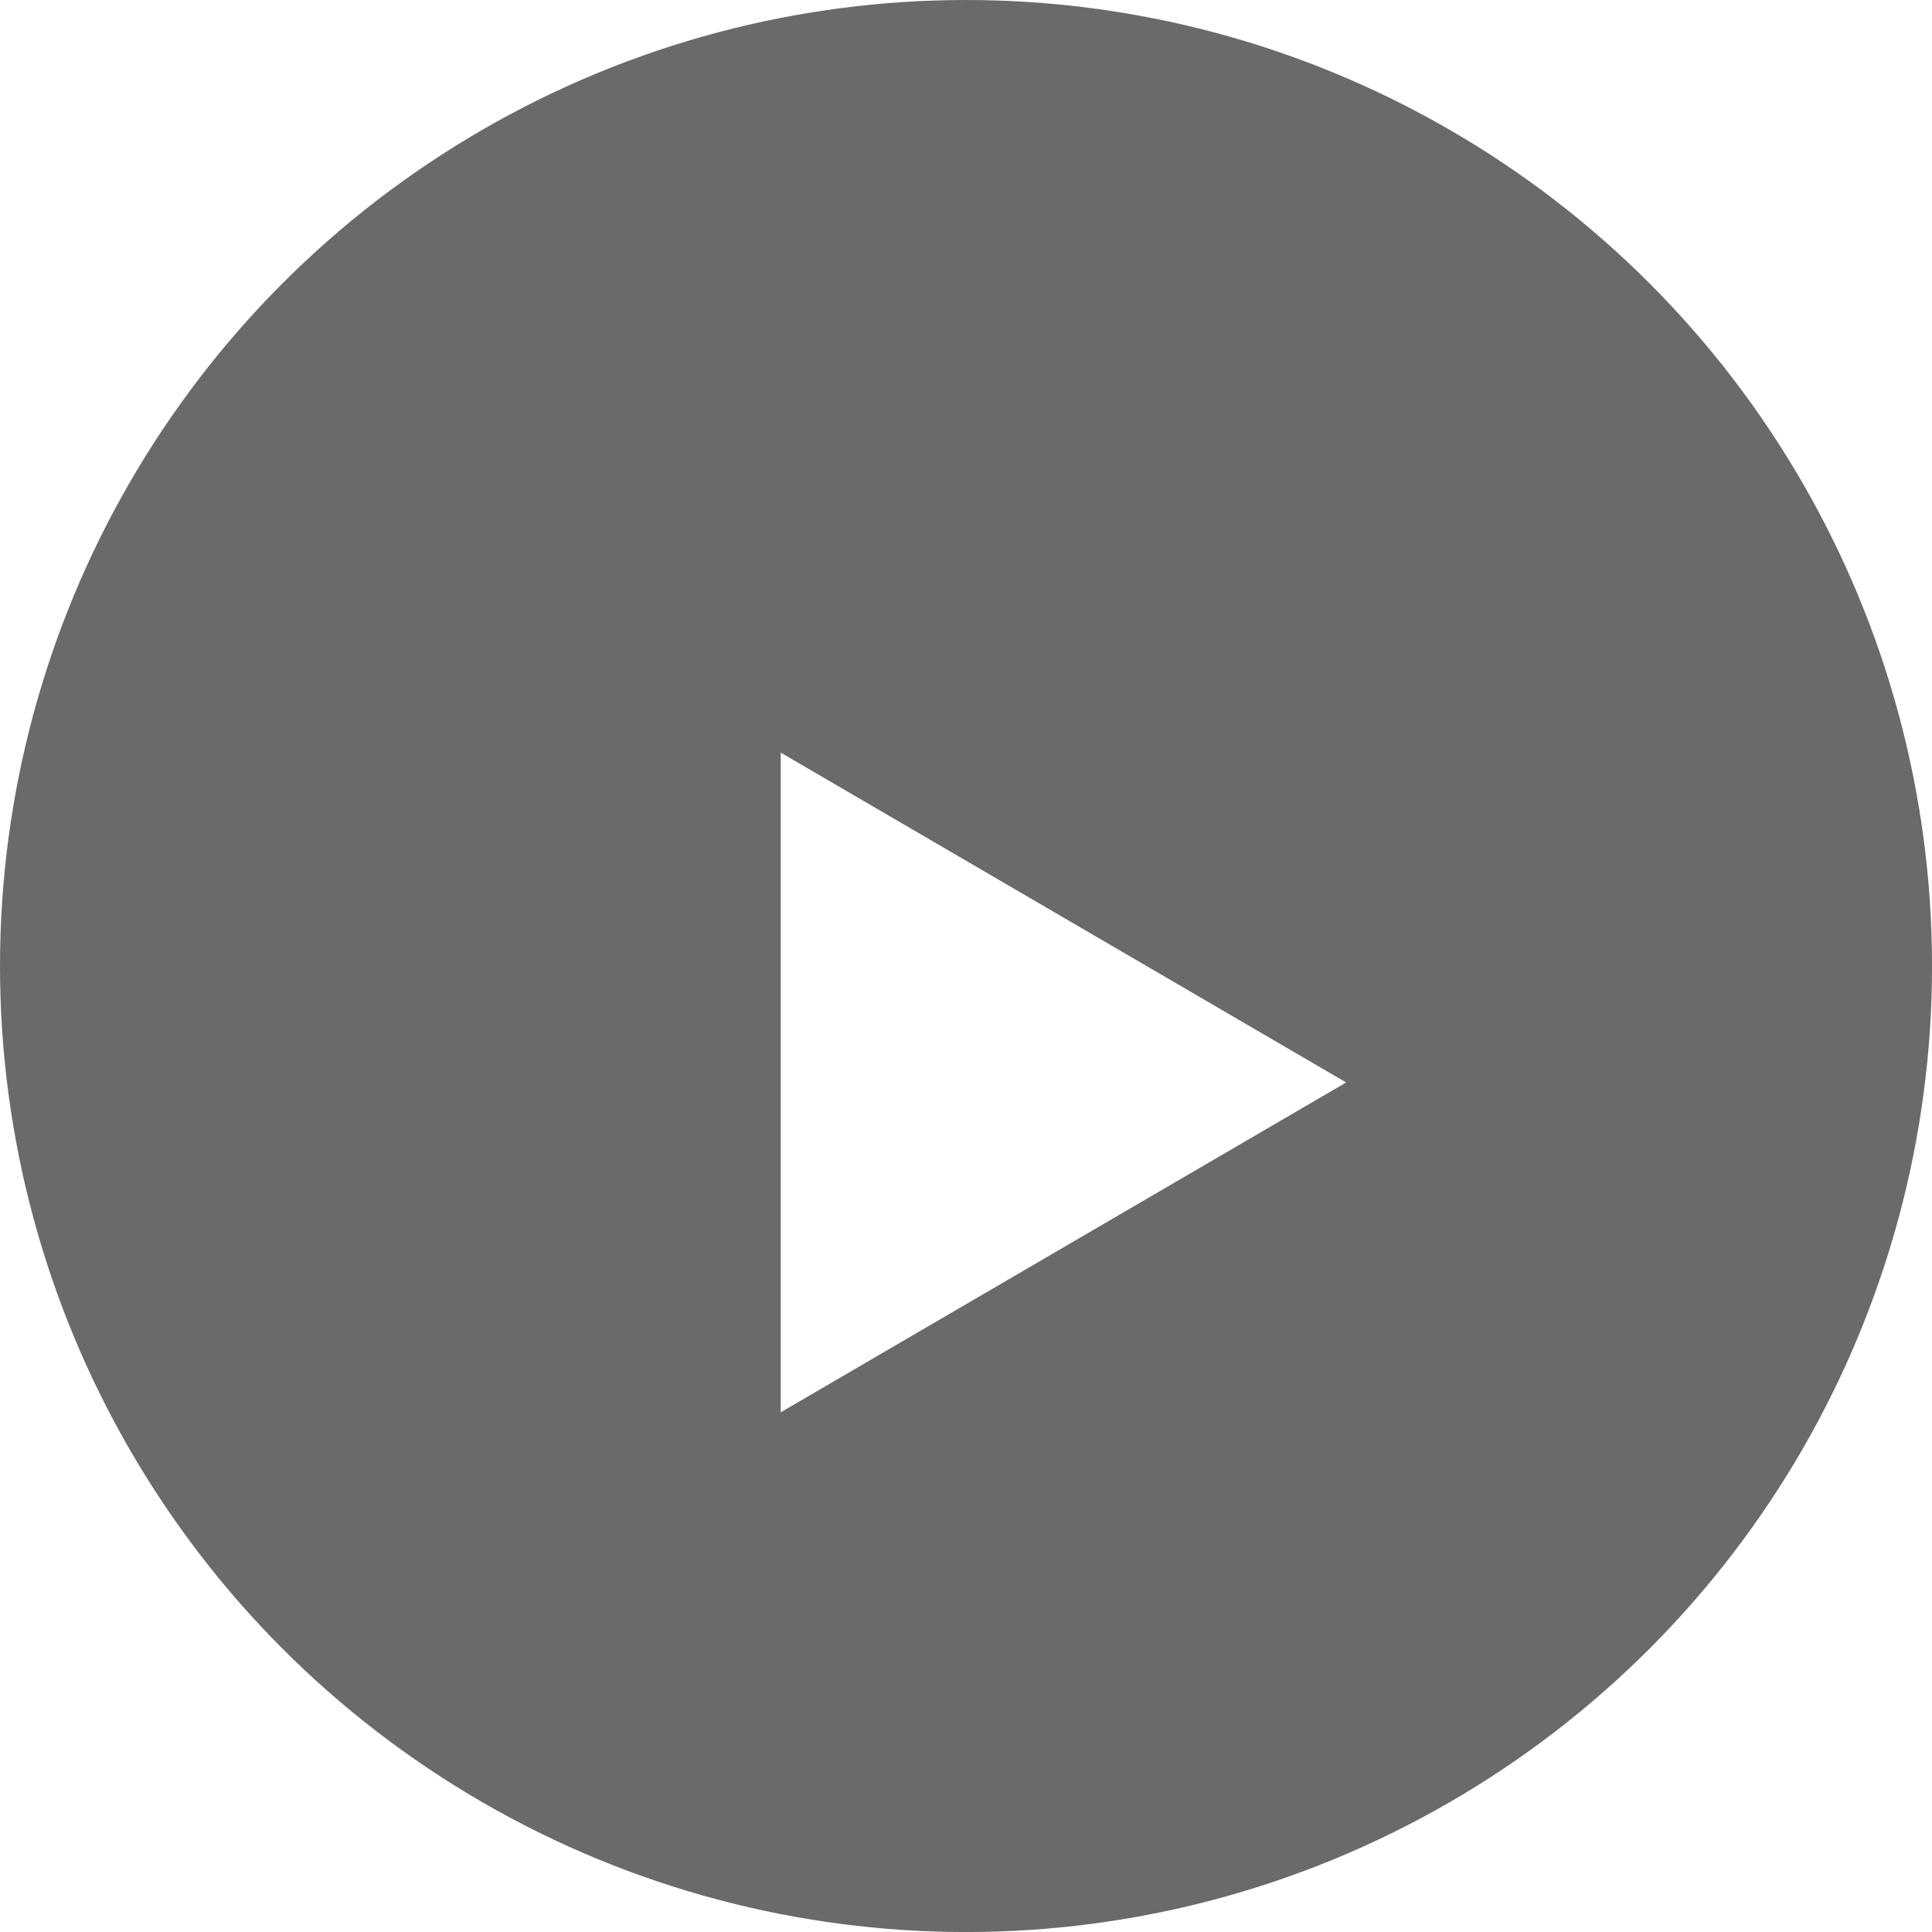 <svg id="Group_48189" data-name="Group 48189" xmlns="http://www.w3.org/2000/svg" xmlns:xlink="http://www.w3.org/1999/xlink" width="65.717" height="65.717" viewBox="0 0 65.717 65.717">
  <defs>
    <filter id="Path_37404" x="17.552" y="16.6" width="37.234" height="40.44" filterUnits="userSpaceOnUse">
      <feOffset dy="3" input="SourceAlpha"/>
      <feGaussianBlur stdDeviation="3" result="blur"/>
      <feFlood flood-opacity="0.161"/>
      <feComposite operator="in" in2="blur"/>
      <feComposite in="SourceGraphic"/>
    </filter>
  </defs>
  <circle id="Ellipse_2187" data-name="Ellipse 2187" cx="32.859" cy="32.859" r="32.859" fill="#535353" opacity="0.86"/>
  <g transform="matrix(1, 0, 0, 1, 0, 0)" filter="url(#Path_37404)">
    <path id="Path_37404-2" data-name="Path 37404" d="M11.22,0,22.44,19.234H0Z" transform="translate(45.79 22.6) rotate(90)" fill="#fff"/>
  </g>
</svg>
